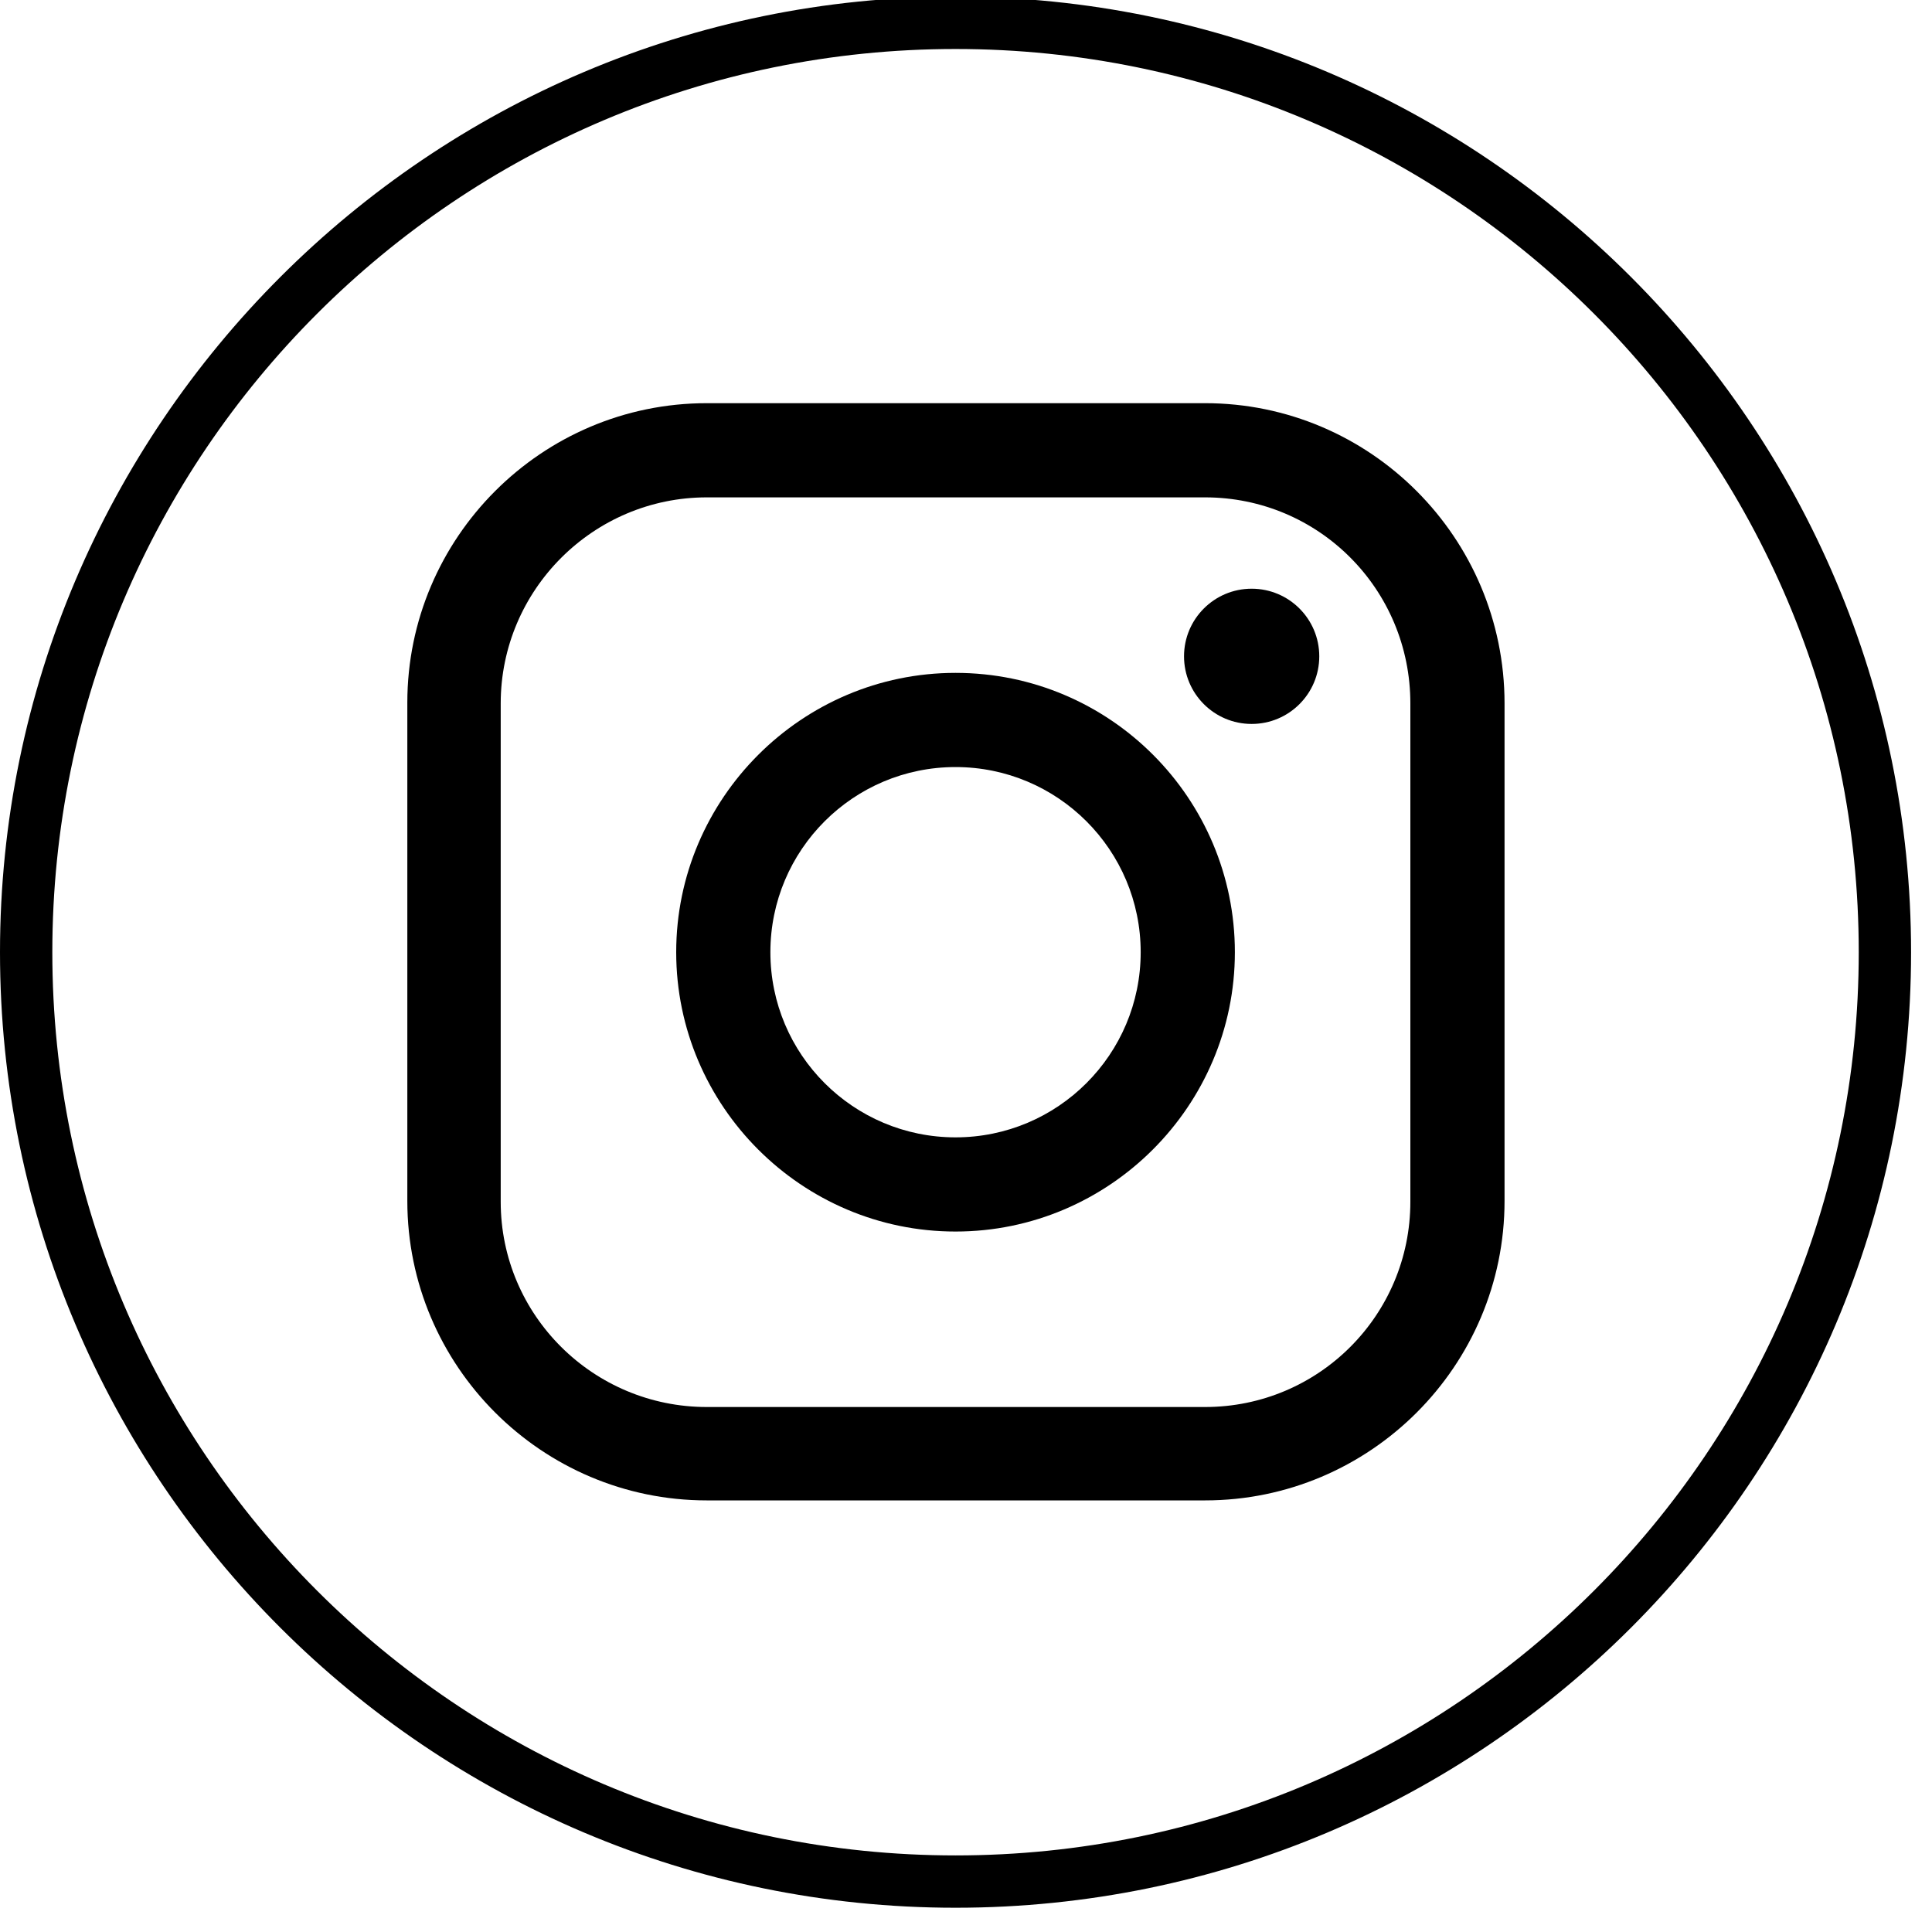 <?xml version="1.0" encoding="UTF-8" standalone="no"?> <svg xmlns="http://www.w3.org/2000/svg" xmlns:xlink="http://www.w3.org/1999/xlink" xmlns:serif="http://www.serif.com/" width="100%" height="100%" viewBox="0 0 54 54" version="1.1" xml:space="preserve" style="fill-rule:evenodd;clip-rule:evenodd;stroke-linejoin:round;stroke-miterlimit:2;"> <g transform="matrix(1,0,0,1,-66.488,-0.549)"> <g transform="matrix(0.225,0,0,-0.225,66.488,53.848)"> <path d="M149.7,186.8L87.8,186.8C67.3,186.8 50.6,170.1 50.6,149.6L50.6,87.7C50.6,67.2 67.3,50.5 87.8,50.5L149.7,50.5C170.2,50.5 186.9,67.2 186.9,87.7L186.9,149.5C186.9,170.1 170.2,186.8 149.7,186.8ZM175.2,87.6C175.2,73.5 163.8,62.1 149.7,62.1L87.8,62.1C73.7,62.1 62.2,73.5 62.2,87.6L62.2,149.5C62.2,163.6 73.7,175.1 87.8,175.1L149.7,175.1C163.8,175.1 175.2,163.7 175.2,149.5L175.2,87.6L175.2,87.6Z" style="fill-rule:nonzero;"></path> </g> <g transform="matrix(0,0.225,-0.225,0,119.787,-16.184)"> <ellipse cx="155.9" cy="81.4" rx="8.4" ry="8.4"></ellipse> </g> <g transform="matrix(0.225,0,0,-0.225,66.488,53.871)"> <path d="M118.7,153.4C99.6,153.4 84,137.8 84,118.7C84,99.6 99.6,84 118.7,84C137.8,84 153.4,99.6 153.4,118.7C153.4,137.8 137.9,153.4 118.7,153.4ZM118.7,95.7C106,95.7 95.7,106 95.7,118.7C95.7,131.4 106,141.7 118.7,141.7C131.4,141.7 141.7,131.4 141.7,118.7C141.7,106 131.4,95.7 118.7,95.7Z" style="fill-rule:nonzero;"></path> </g> <g transform="matrix(0.225,0,0,-0.225,66.488,53.871)"> <path d="M118.7,0C53.3,0 0,53.2 0,118.7C0,184.1 53.3,237.4 118.7,237.4C184.2,237.4 237.4,184.1 237.4,118.7C237.4,53.2 184.2,0 118.7,0ZM118.7,230.9C56.8,230.9 6.5,180.6 6.5,118.7C6.5,56.8 56.8,6.5 118.7,6.5C180.6,6.5 230.9,56.8 230.9,118.7C230.9,180.6 180.6,230.9 118.7,230.9Z" style="fill-rule:nonzero;"></path> </g> </g> </svg> 